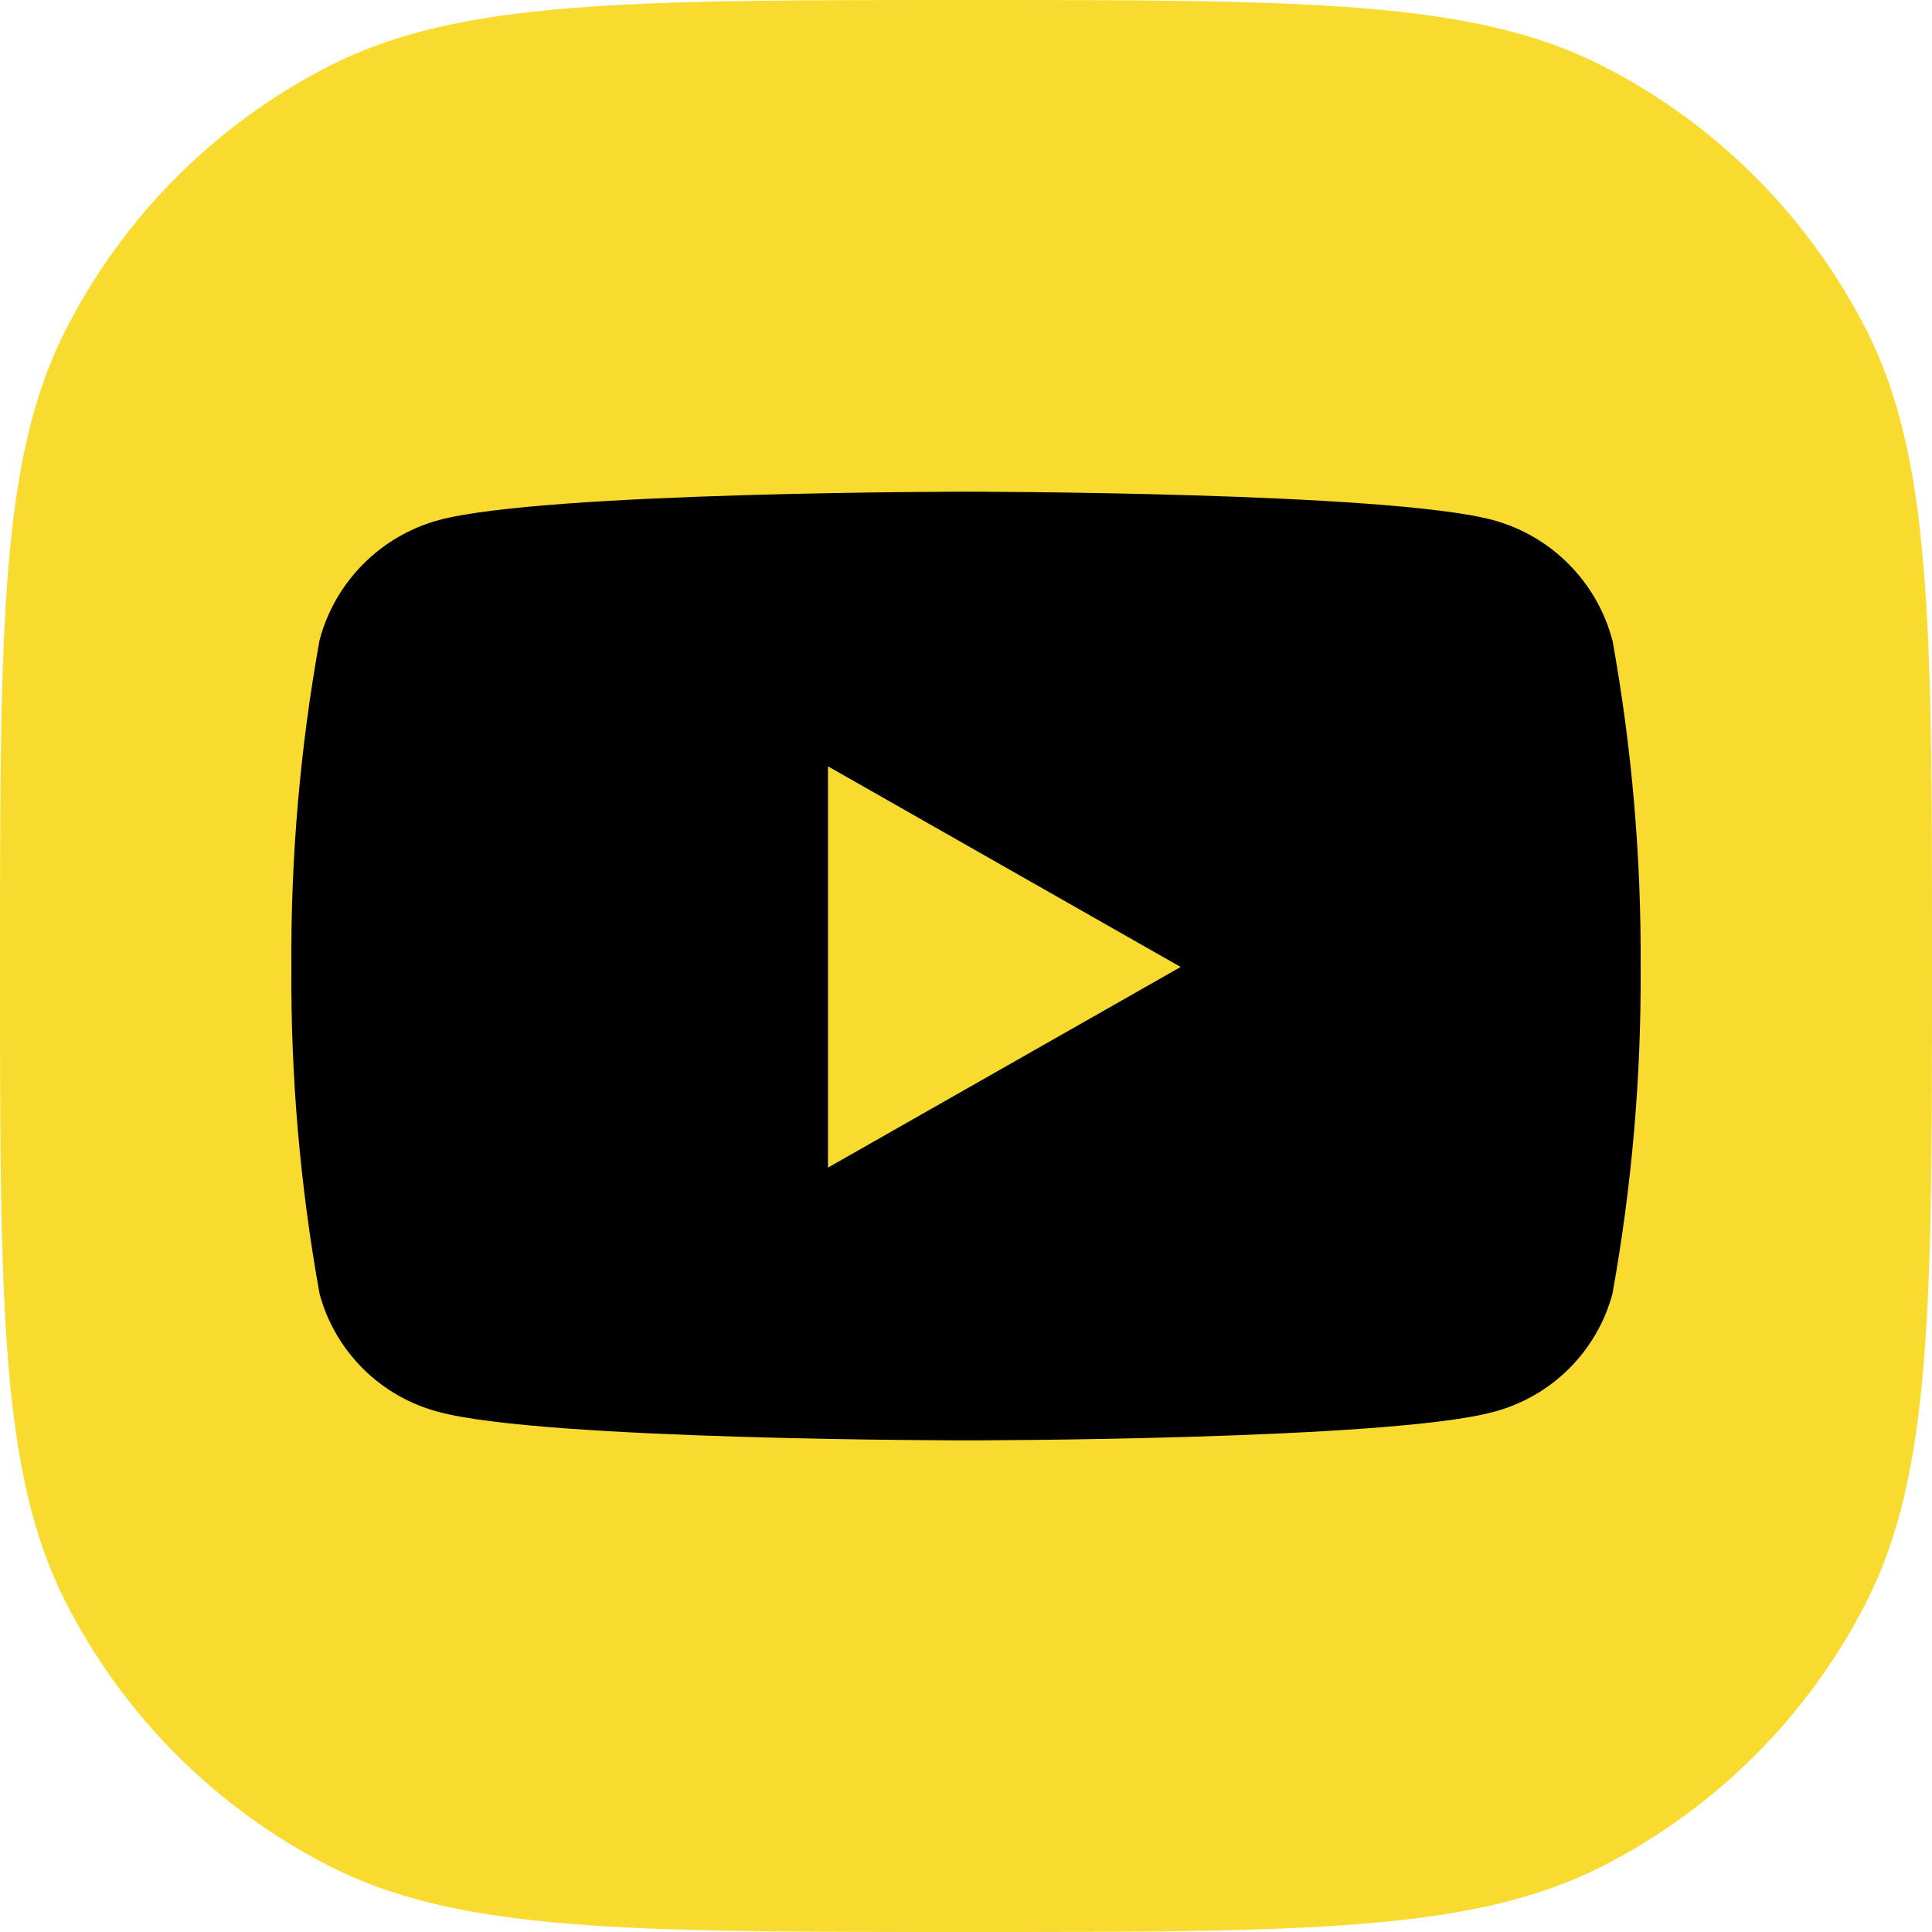 <svg width="32" height="32" viewBox="0 0 32 32" fill="none" xmlns="http://www.w3.org/2000/svg">
<path d="M0 16C0 10.399 0 7.599 1.09 5.46C2.049 3.578 3.578 2.049 5.46 1.09C7.599 0 10.399 0 16 0C21.601 0 24.401 0 26.54 1.09C28.422 2.049 29.951 3.578 30.91 5.46C32 7.599 32 10.399 32 16C32 21.601 32 24.401 30.91 26.54C29.951 28.422 28.422 29.951 26.54 30.91C24.401 32 21.601 32 16 32C10.399 32 7.599 32 5.46 30.91C3.578 29.951 2.049 28.422 1.09 26.54C0 24.401 0 21.601 0 16Z" fill="#F9DB2F"/>
<path d="M26.705 10.602C26.579 10.126 26.33 9.692 25.983 9.344C25.637 8.995 25.204 8.743 24.73 8.614C22.987 8.144 15.999 8.144 15.999 8.144C15.999 8.144 9.011 8.144 7.268 8.614C6.794 8.743 6.361 8.995 6.015 9.344C5.668 9.692 5.419 10.126 5.293 10.602C4.971 12.388 4.814 14.2 4.826 16.016C4.814 17.831 4.971 19.643 5.293 21.43C5.42 21.901 5.67 22.331 6.017 22.674C6.364 23.018 6.796 23.264 7.269 23.387C9.012 23.857 16 23.857 16 23.857C16 23.857 22.988 23.857 24.731 23.387C25.204 23.264 25.636 23.018 25.983 22.674C26.33 22.331 26.58 21.901 26.707 21.43C27.029 19.643 27.186 17.831 27.174 16.016C27.186 14.2 27.029 12.388 26.707 10.602H26.705ZM13.714 19.339V12.693L19.555 16.016L13.714 19.339Z" fill="black"/>
</svg>
